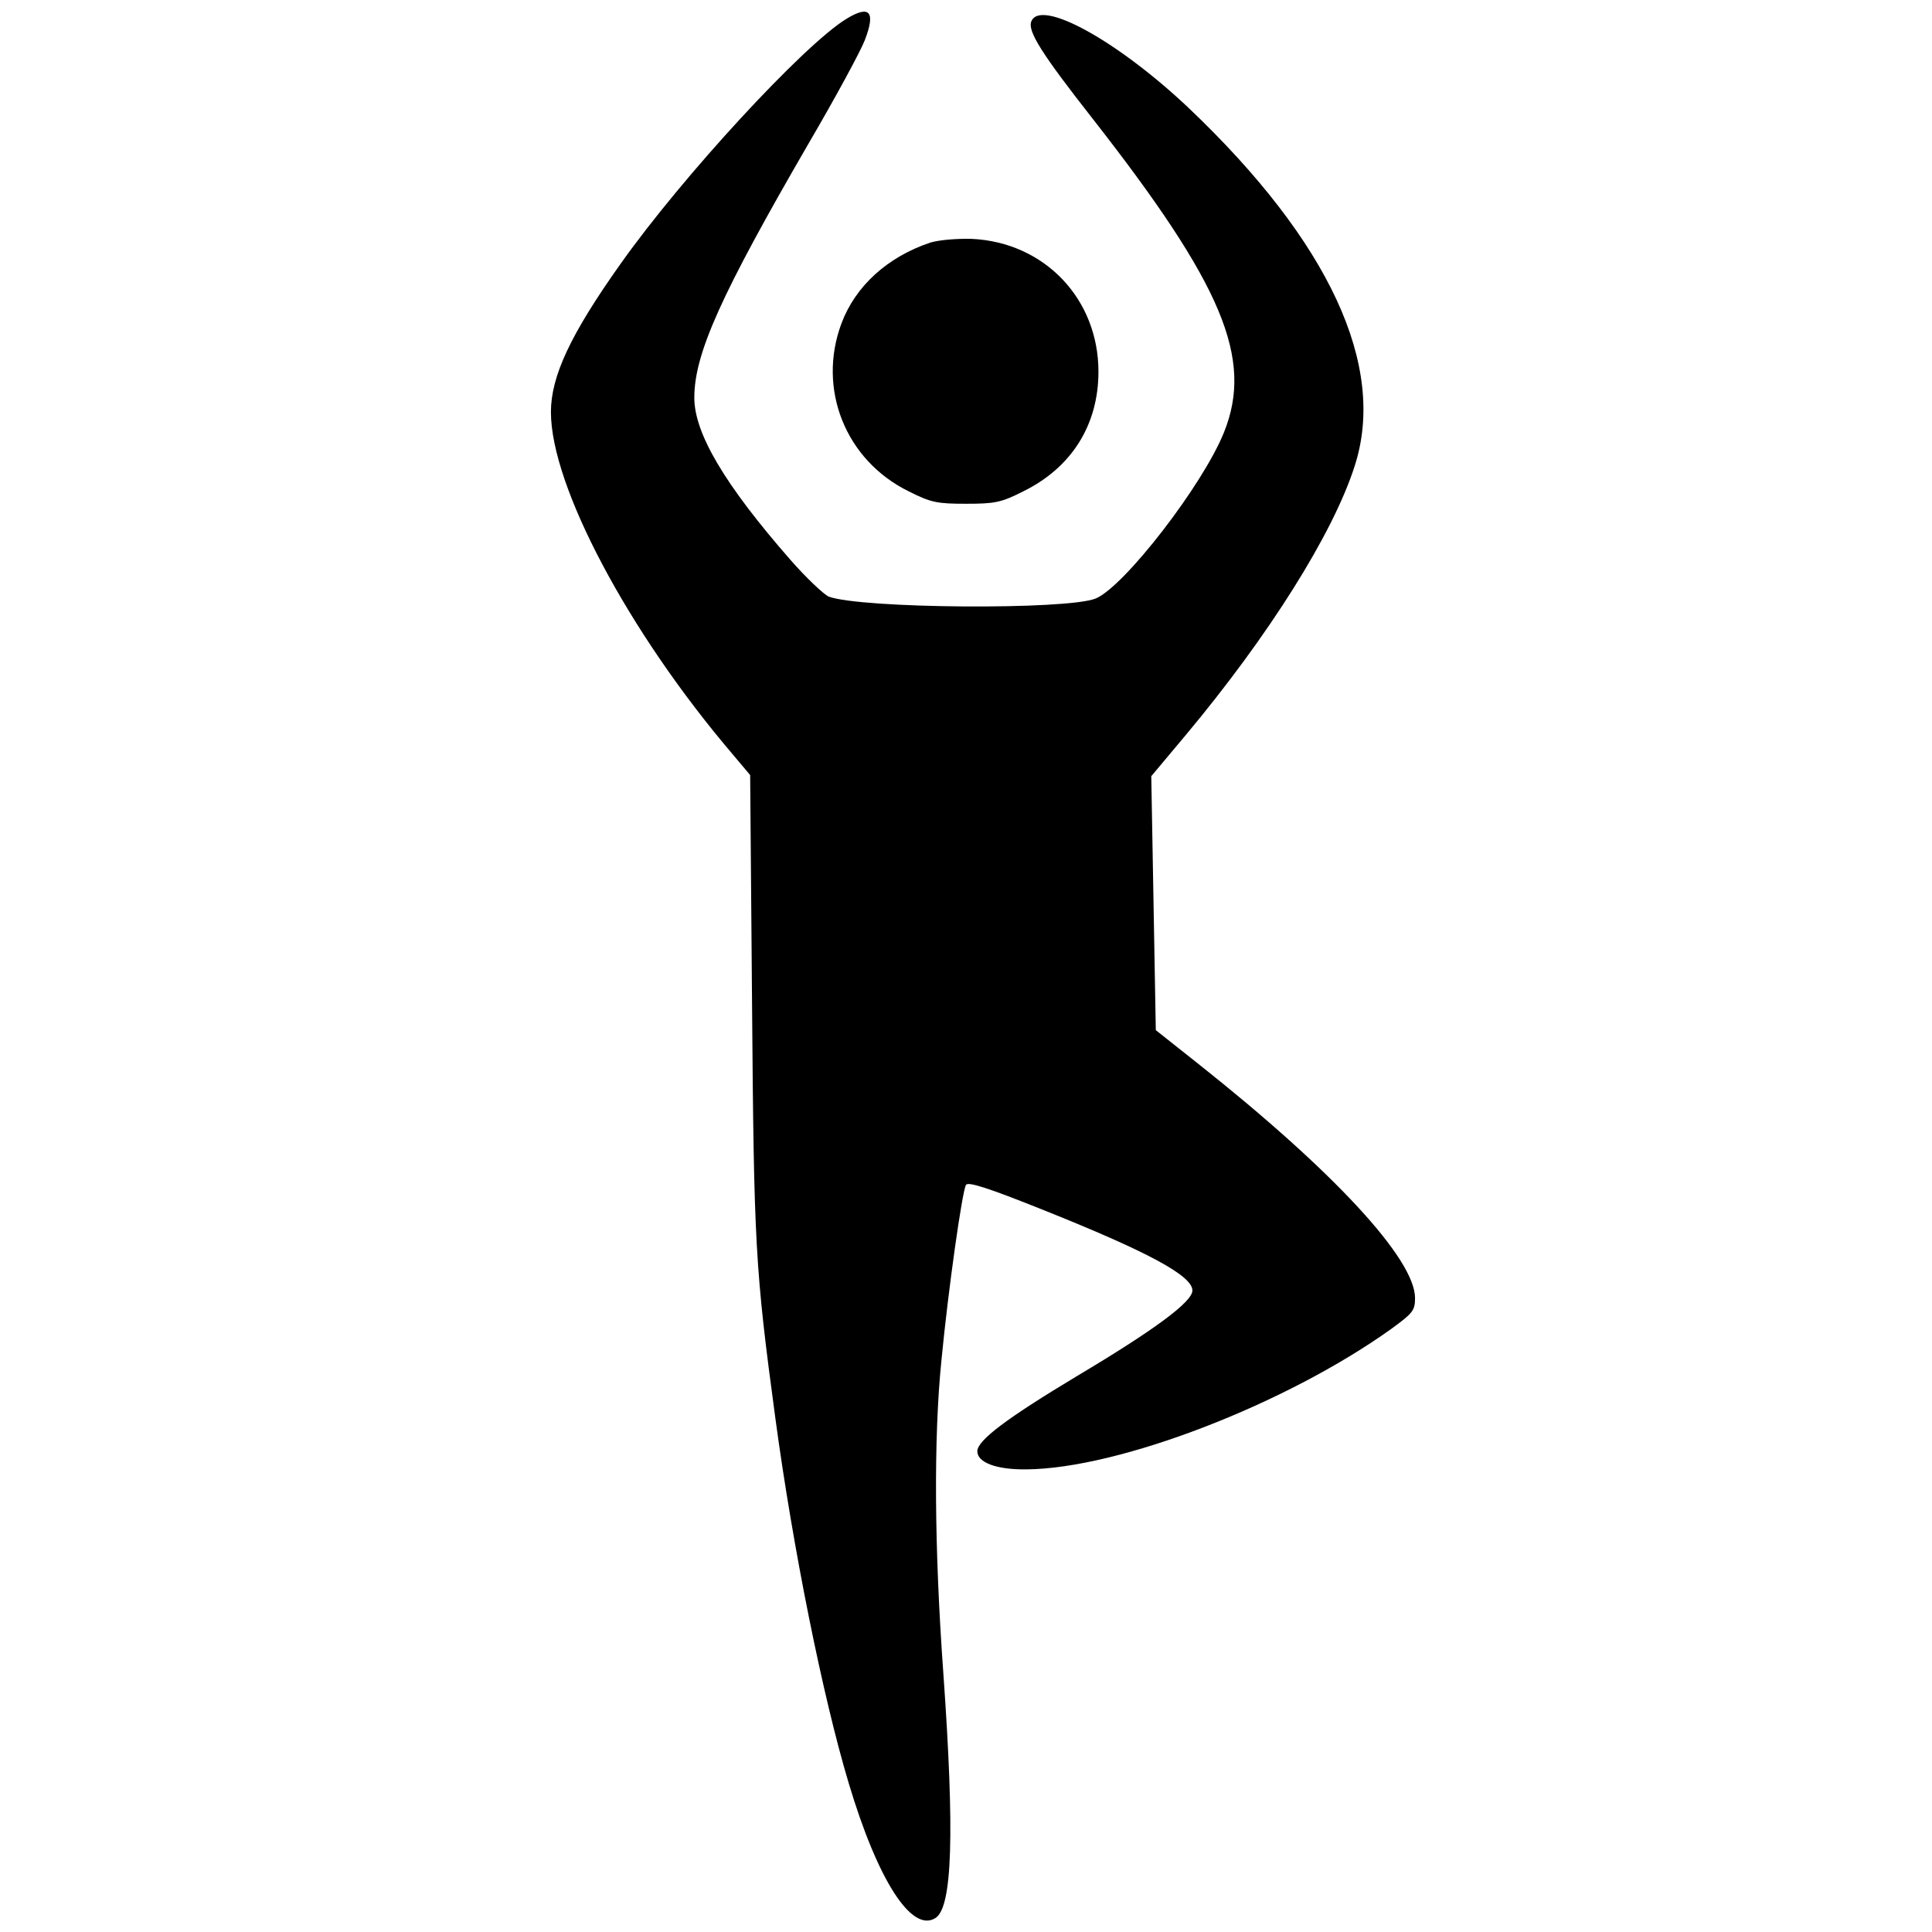 <?xml version="1.0" standalone="no"?>
<!DOCTYPE svg PUBLIC "-//W3C//DTD SVG 20010904//EN"
 "http://www.w3.org/TR/2001/REC-SVG-20010904/DTD/svg10.dtd">
<svg version="1.0" xmlns="http://www.w3.org/2000/svg"
 width="512pt" height="512pt" viewBox="0 0 512 512"
 preserveAspectRatio="xMidYMid meet">

<g transform="translate(0,512) scale(0.1,-0.1)"
fill="#000000" stroke="none">
<path d="M2243 5070 c-113 -69 -435 -418 -599 -650 -132 -186 -184 -297 -184
-392 0 -196 205 -582 480 -905 l48 -57 5 -605 c5 -640 8 -701 62 -1101 46
-341 125 -735 194 -965 77 -258 167 -398 230 -358 45 28 51 225 21 648 -24
332 -26 625 -5 831 18 187 55 448 65 464 6 9 61 -9 201 -65 283 -113 399 -176
399 -215 0 -30 -100 -104 -308 -228 -183 -110 -262 -169 -262 -198 0 -30 51
-49 130 -48 246 2 689 173 968 373 56 41 62 48 62 81 0 103 -215 336 -576 622
l-111 88 -6 336 -6 337 93 111 c218 261 389 532 446 711 86 265 -68 595 -439
948 -189 179 -394 292 -418 230 -10 -26 28 -86 163 -258 344 -440 426 -635
348 -830 -56 -140 -264 -409 -340 -441 -75 -31 -622 -27 -708 5 -13 6 -59 49
-101 97 -175 200 -255 336 -255 430 0 117 71 274 303 674 72 123 139 247 149
274 29 75 13 94 -49 56z"/>
<path d="M2465 4477 c-113 -38 -198 -115 -235 -214 -65 -174 11 -363 178 -445
59 -30 76 -33 152 -33 76 0 93 3 152 33 128 63 199 176 199 317 0 193 -143
343 -336 352 -41 1 -87 -3 -110 -10z"/>
</g>
</svg>
